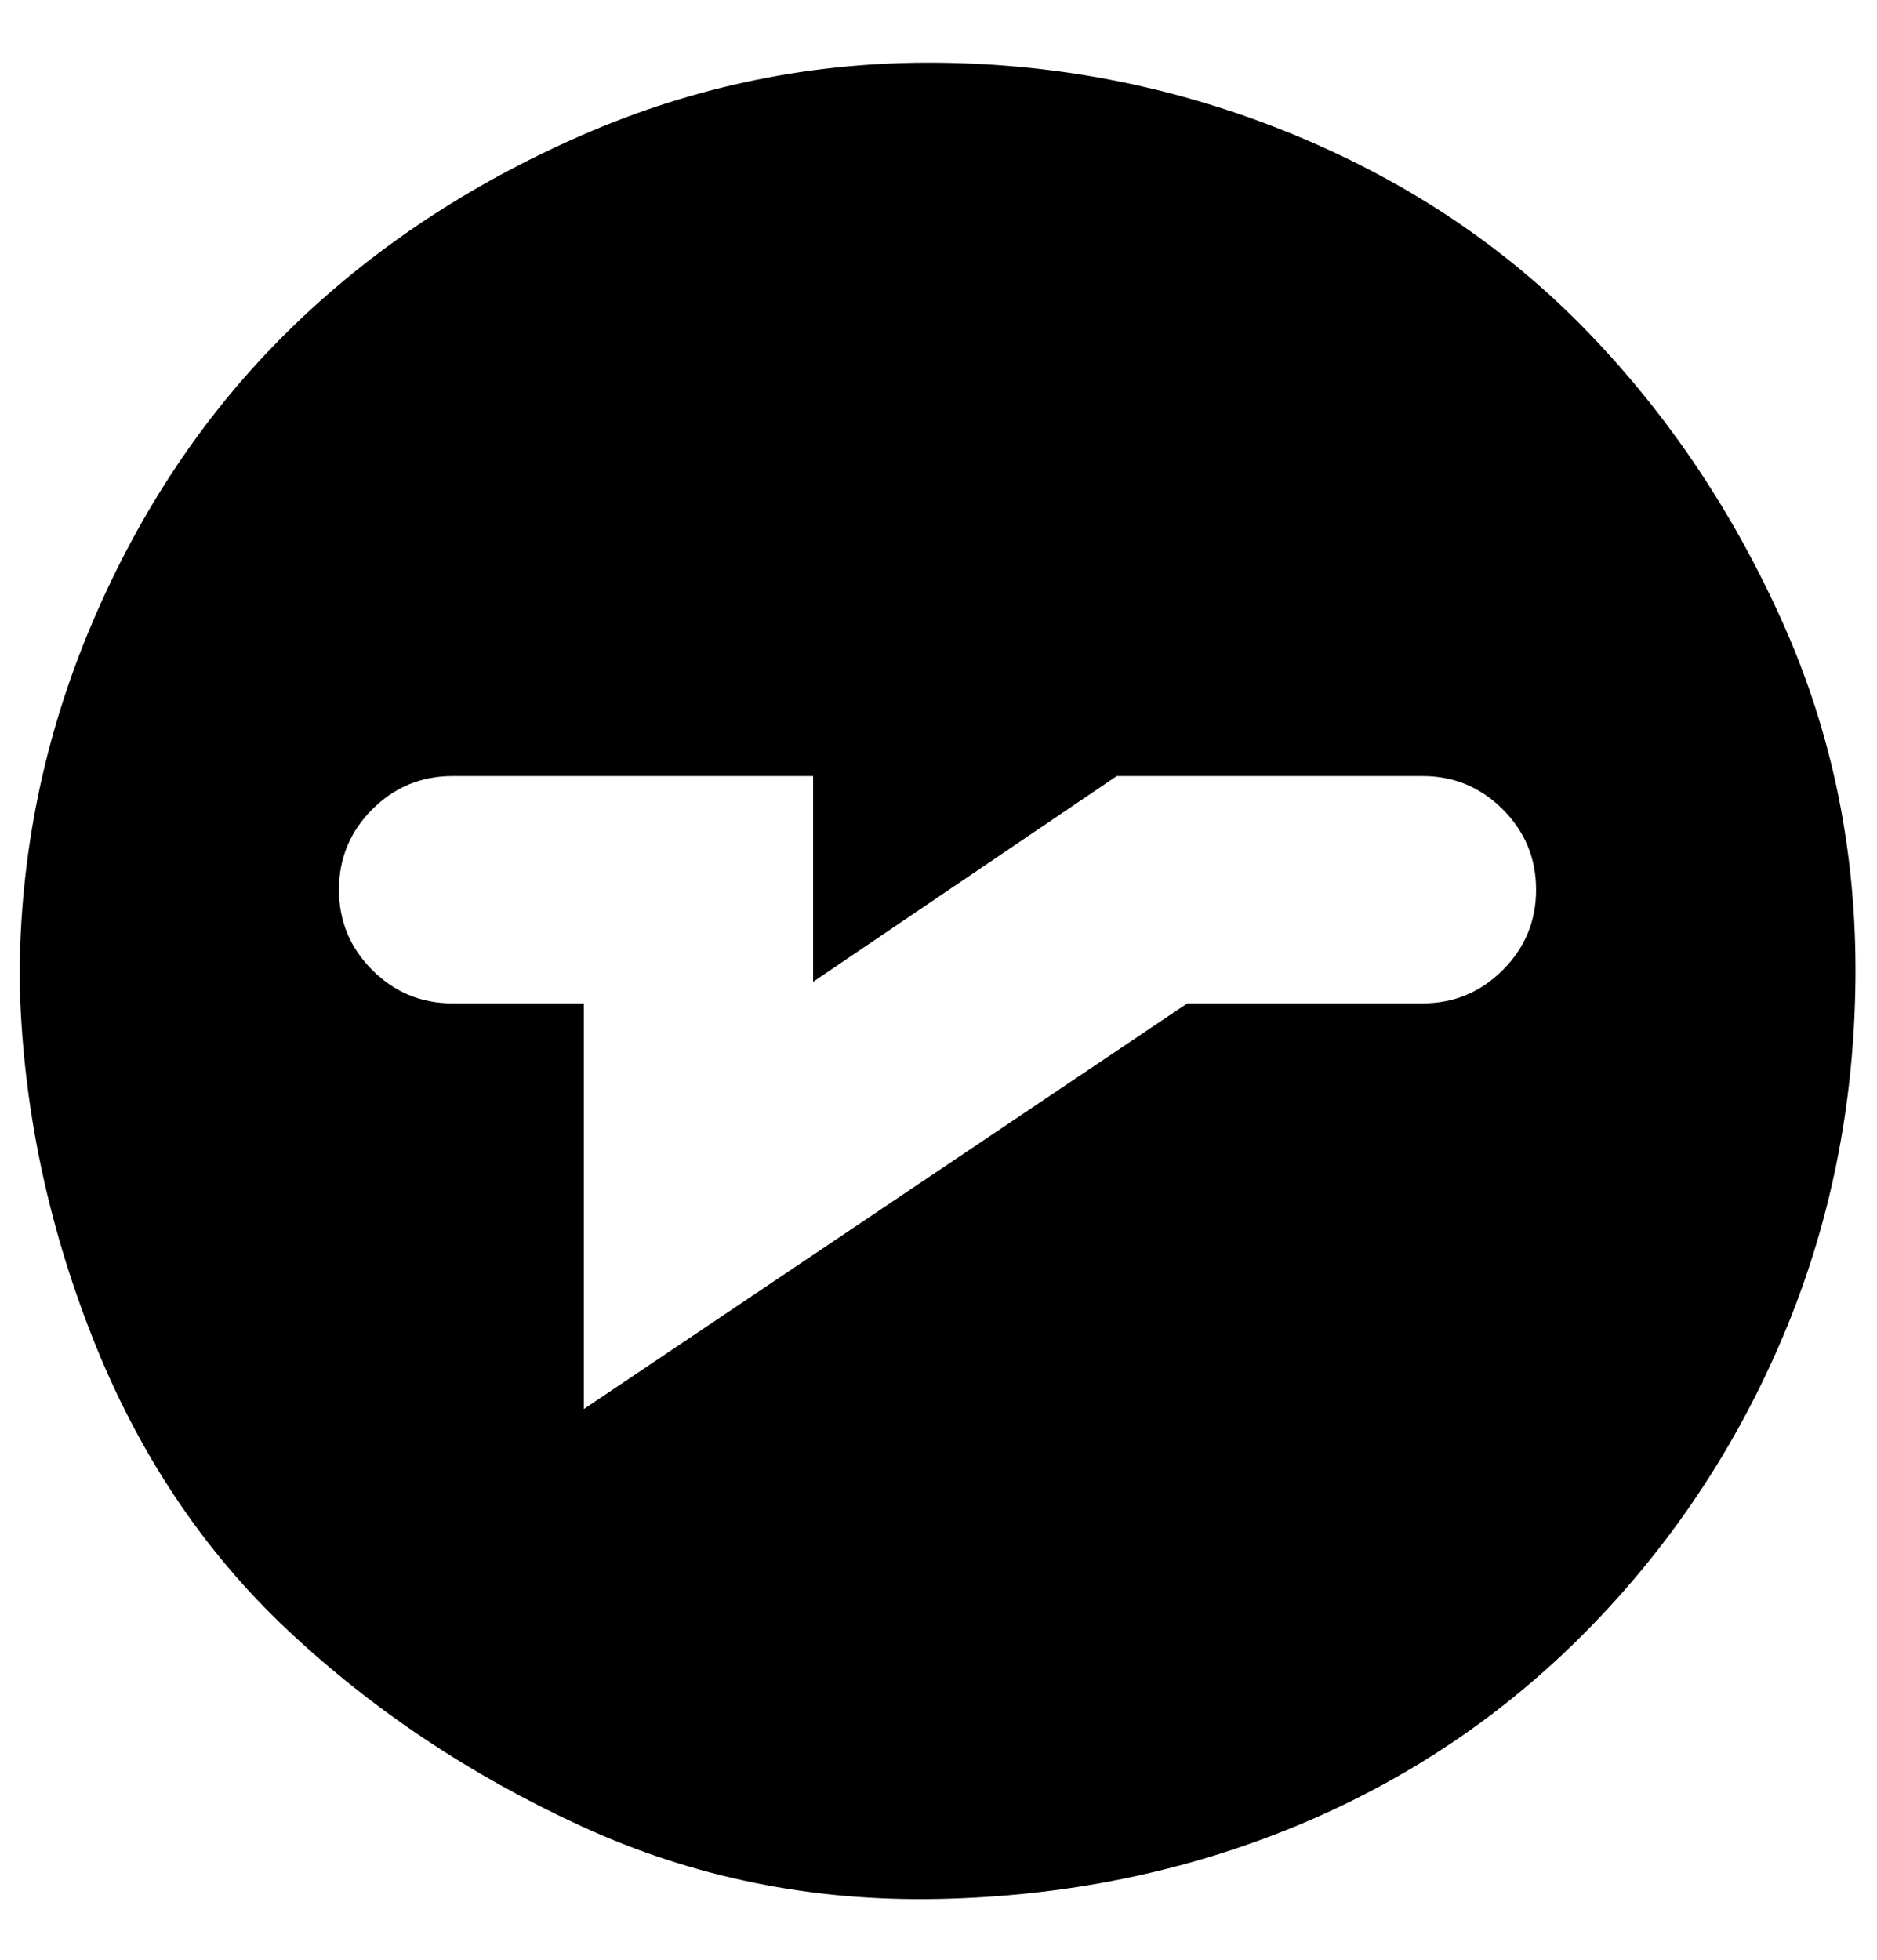<?xml version="1.0" standalone="no"?>
<!DOCTYPE svg PUBLIC "-//W3C//DTD SVG 1.1//EN" "http://www.w3.org/Graphics/SVG/1.1/DTD/svg11.dtd" >
<svg xmlns="http://www.w3.org/2000/svg" xmlns:xlink="http://www.w3.org/1999/xlink" version="1.1" viewBox="-10 0 958 1000">
   <path fill="currentColor"
d="M0 500q0 -95 37 -182t100 -149t150 -100t182 -37t182 37t149 100t100 149t37 182t-37 182t-100 150t-149 100t-182 37t-182 -37t-150 -100t-100 -150t-37 -182zM163 454q0 24 17 41t41 17h67v207l308 -207h120q24 0 41 -17t17 -41t-17 -41t-41 -17h-156l-155 105v-105
h-184q-24 0 -41 17t-17 41z" />
</svg>

